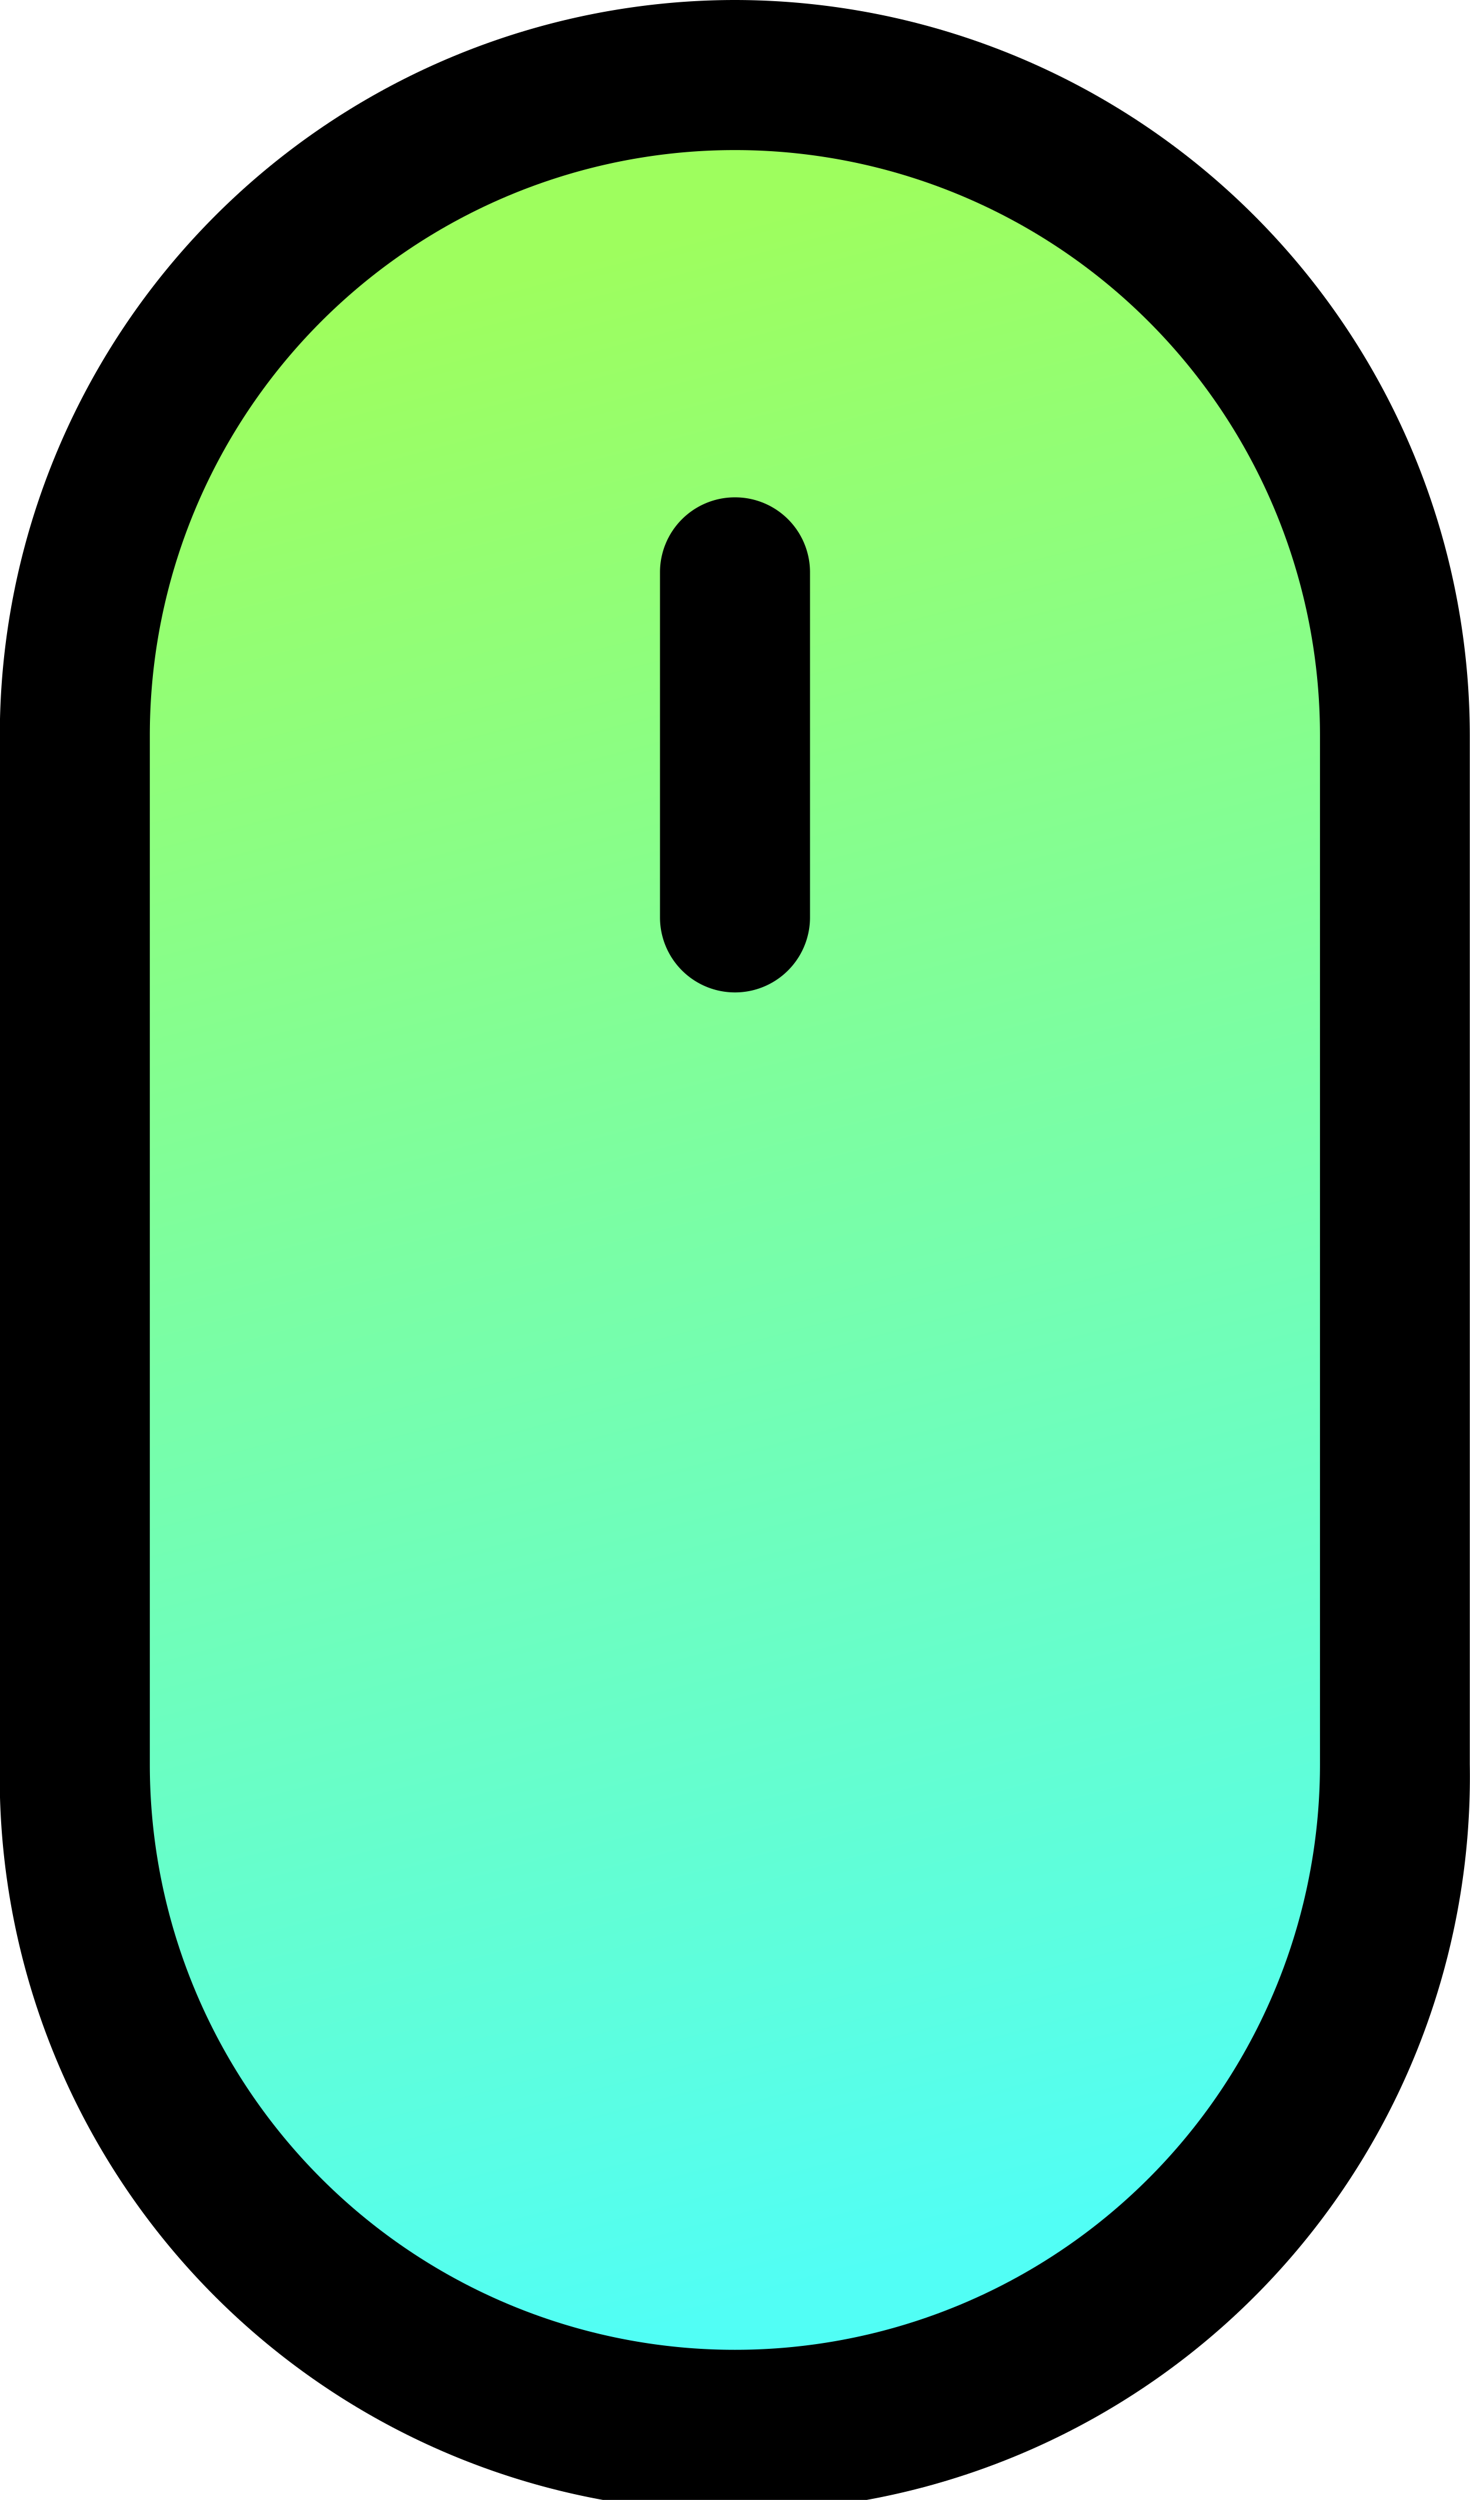 <svg xmlns="http://www.w3.org/2000/svg" xmlns:xlink="http://www.w3.org/1999/xlink" viewBox="0 0 75.55 128.43"><defs><style>.a,.b{fill-rule:evenodd;}.b{fill:url(#a);}</style><linearGradient id="a" x1="268.3" y1="343.72" x2="295.05" y2="443.97" gradientUnits="userSpaceOnUse"><stop offset="0" stop-color="#9efe5e"/><stop offset="1" stop-color="#51fef5"/></linearGradient></defs><title>myszka2</title><path class="a" d="M281.49,328.94a37.82,37.82,0,0,0-37.78,37.78v52.87a37.78,37.78,0,1,0,75.55,0V366.72A37.82,37.82,0,0,0,281.49,328.94Z" transform="translate(-243.72 -328.94)"/><path class="b" d="M311.56,419.59a30.07,30.07,0,1,1-60.14,0V366.72a30.07,30.07,0,1,1,60.14,0v52.87Z" transform="translate(-243.72 -328.94)"/><path class="a" d="M281.49,354.49a3.85,3.85,0,0,0-3.85,3.85v17.73a3.85,3.85,0,0,0,7.71,0V358.34A3.85,3.85,0,0,0,281.49,354.49Zm0,0" transform="translate(-243.72 -328.94)"/></svg>